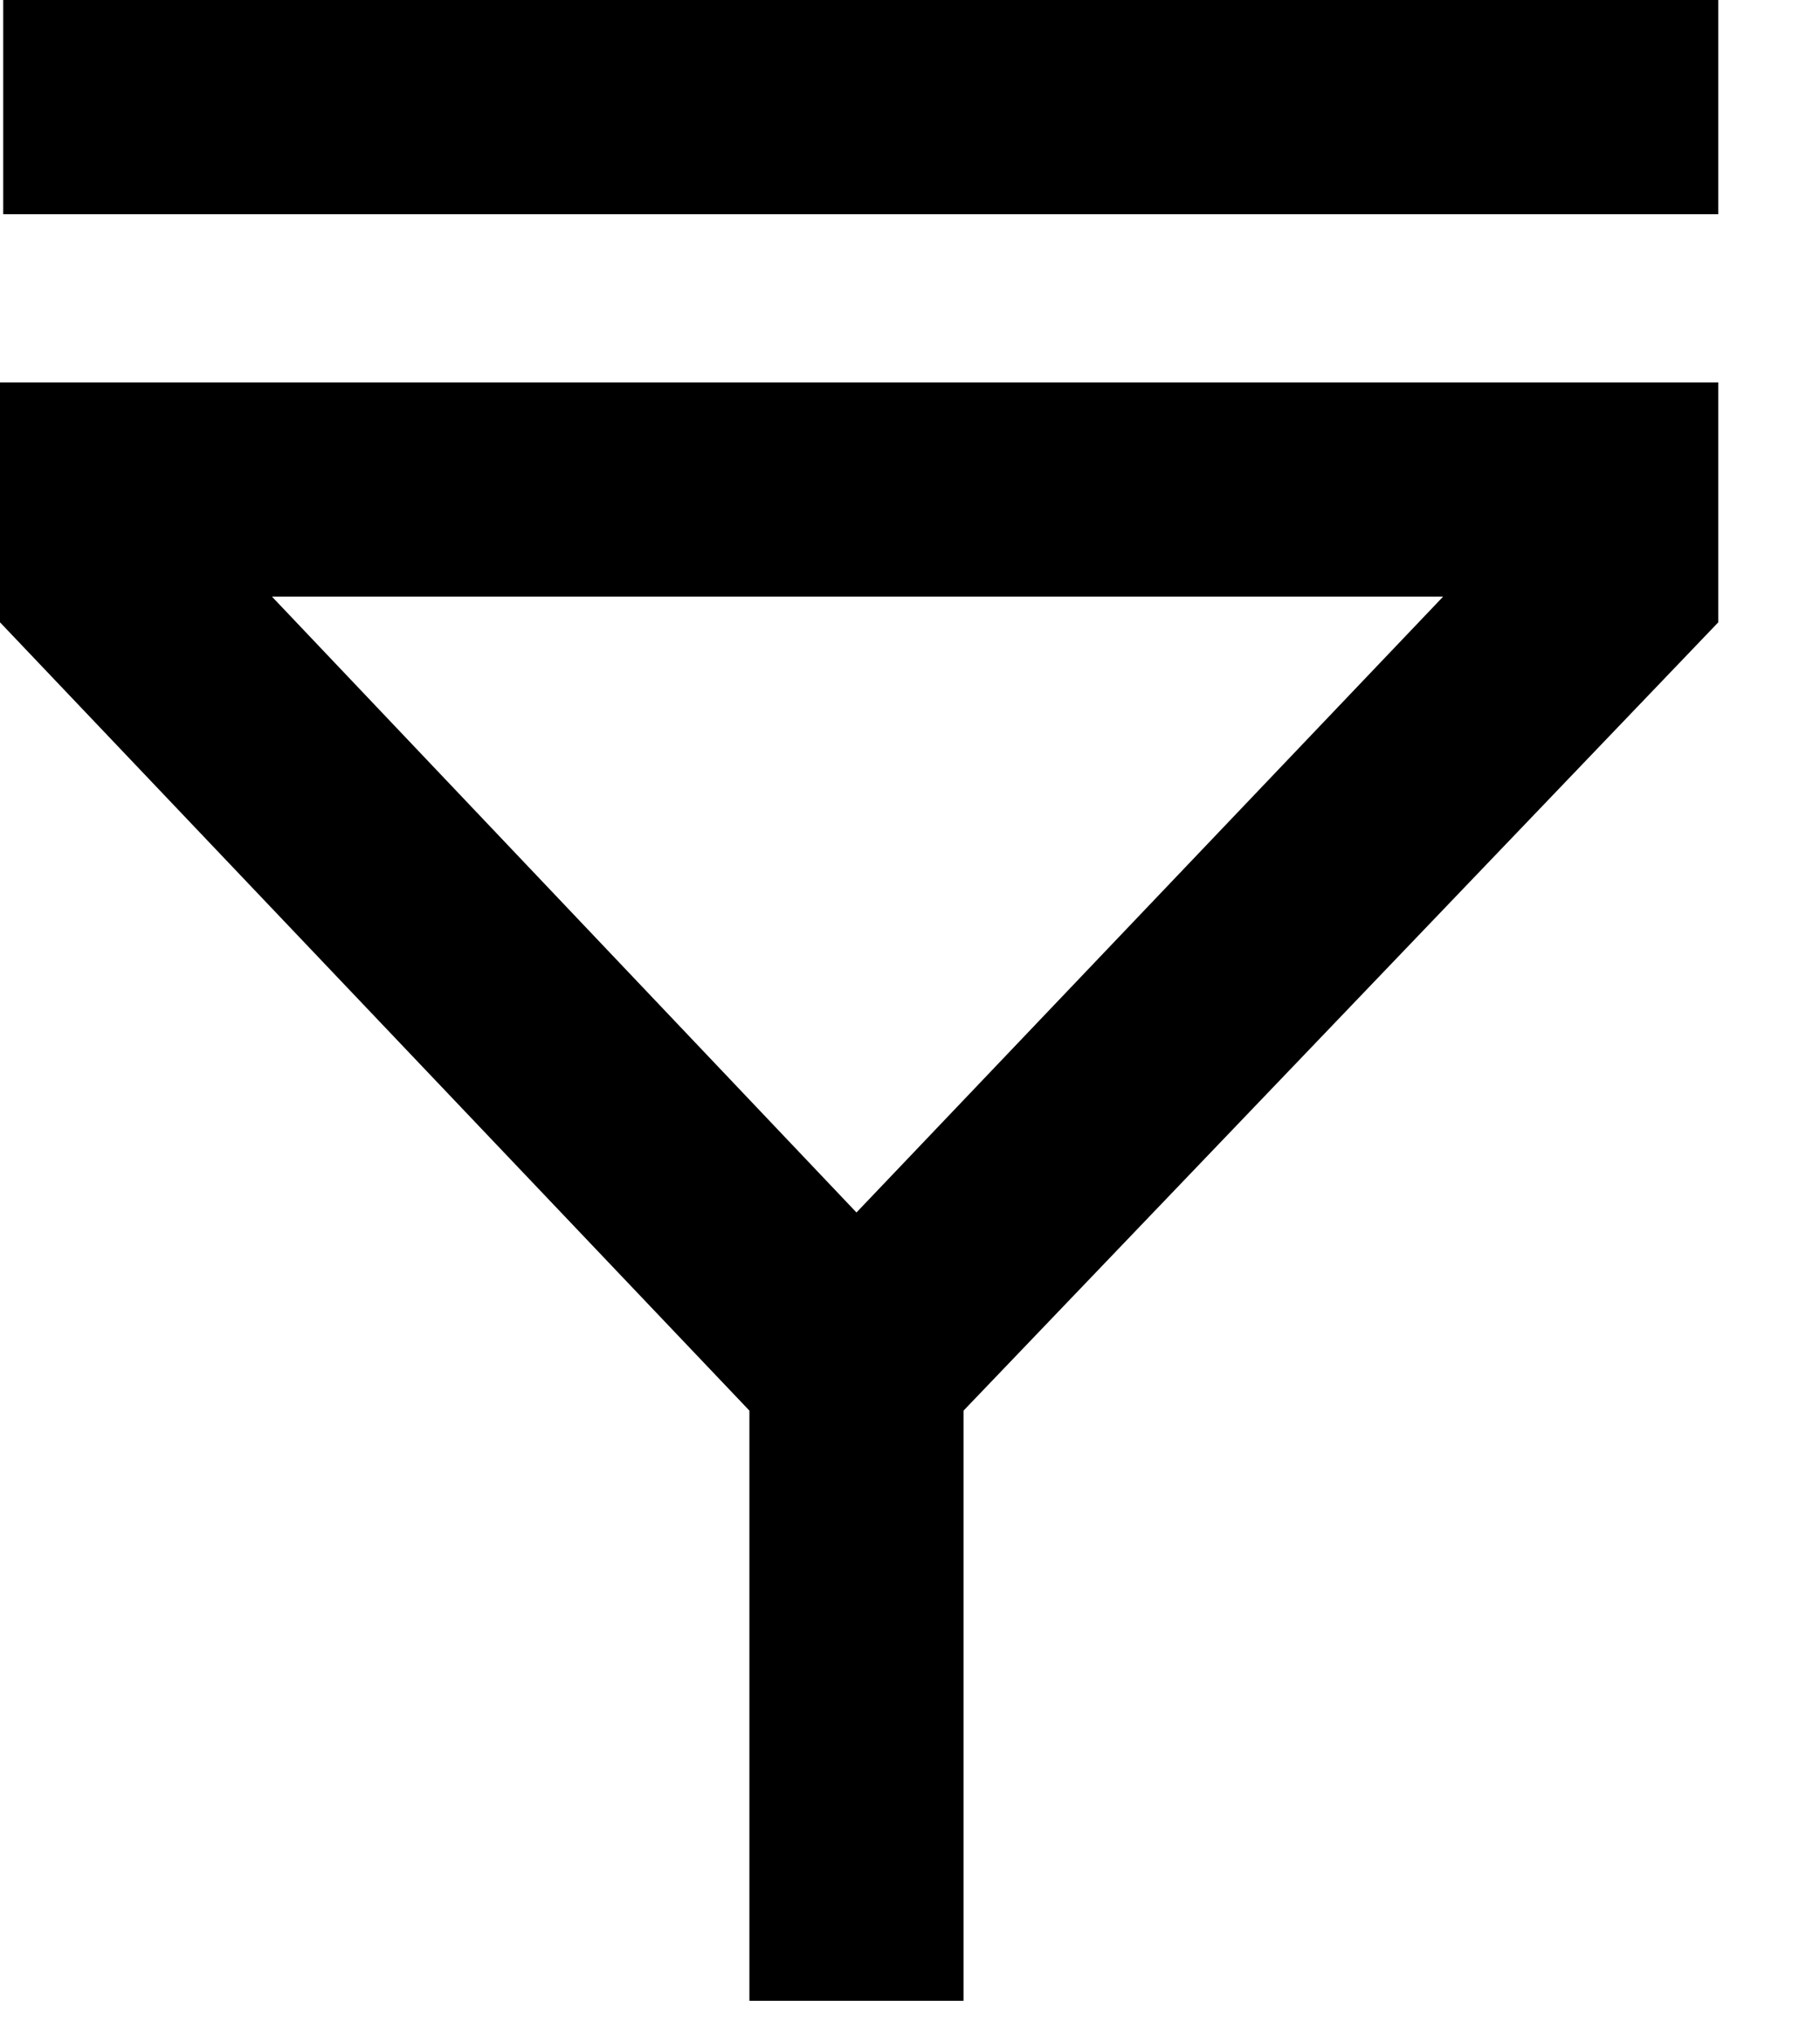 <svg xmlns="http://www.w3.org/2000/svg" width="17" height="19" viewBox="0 0 17 19">
  <g>
    <rect width="16.02" height="2" x=".03"/>
    <path d="M9,18.68 L7,18.68 L7,13.17 L0,5.81 L0,3.57 L16.05,3.57 L16.05,5.81 L9,13.17 L9,18.68 Z M2.54,5.57 L8,11.32 L13.48,5.57 L2.54,5.57 Z"/>
  </g>
</svg>

